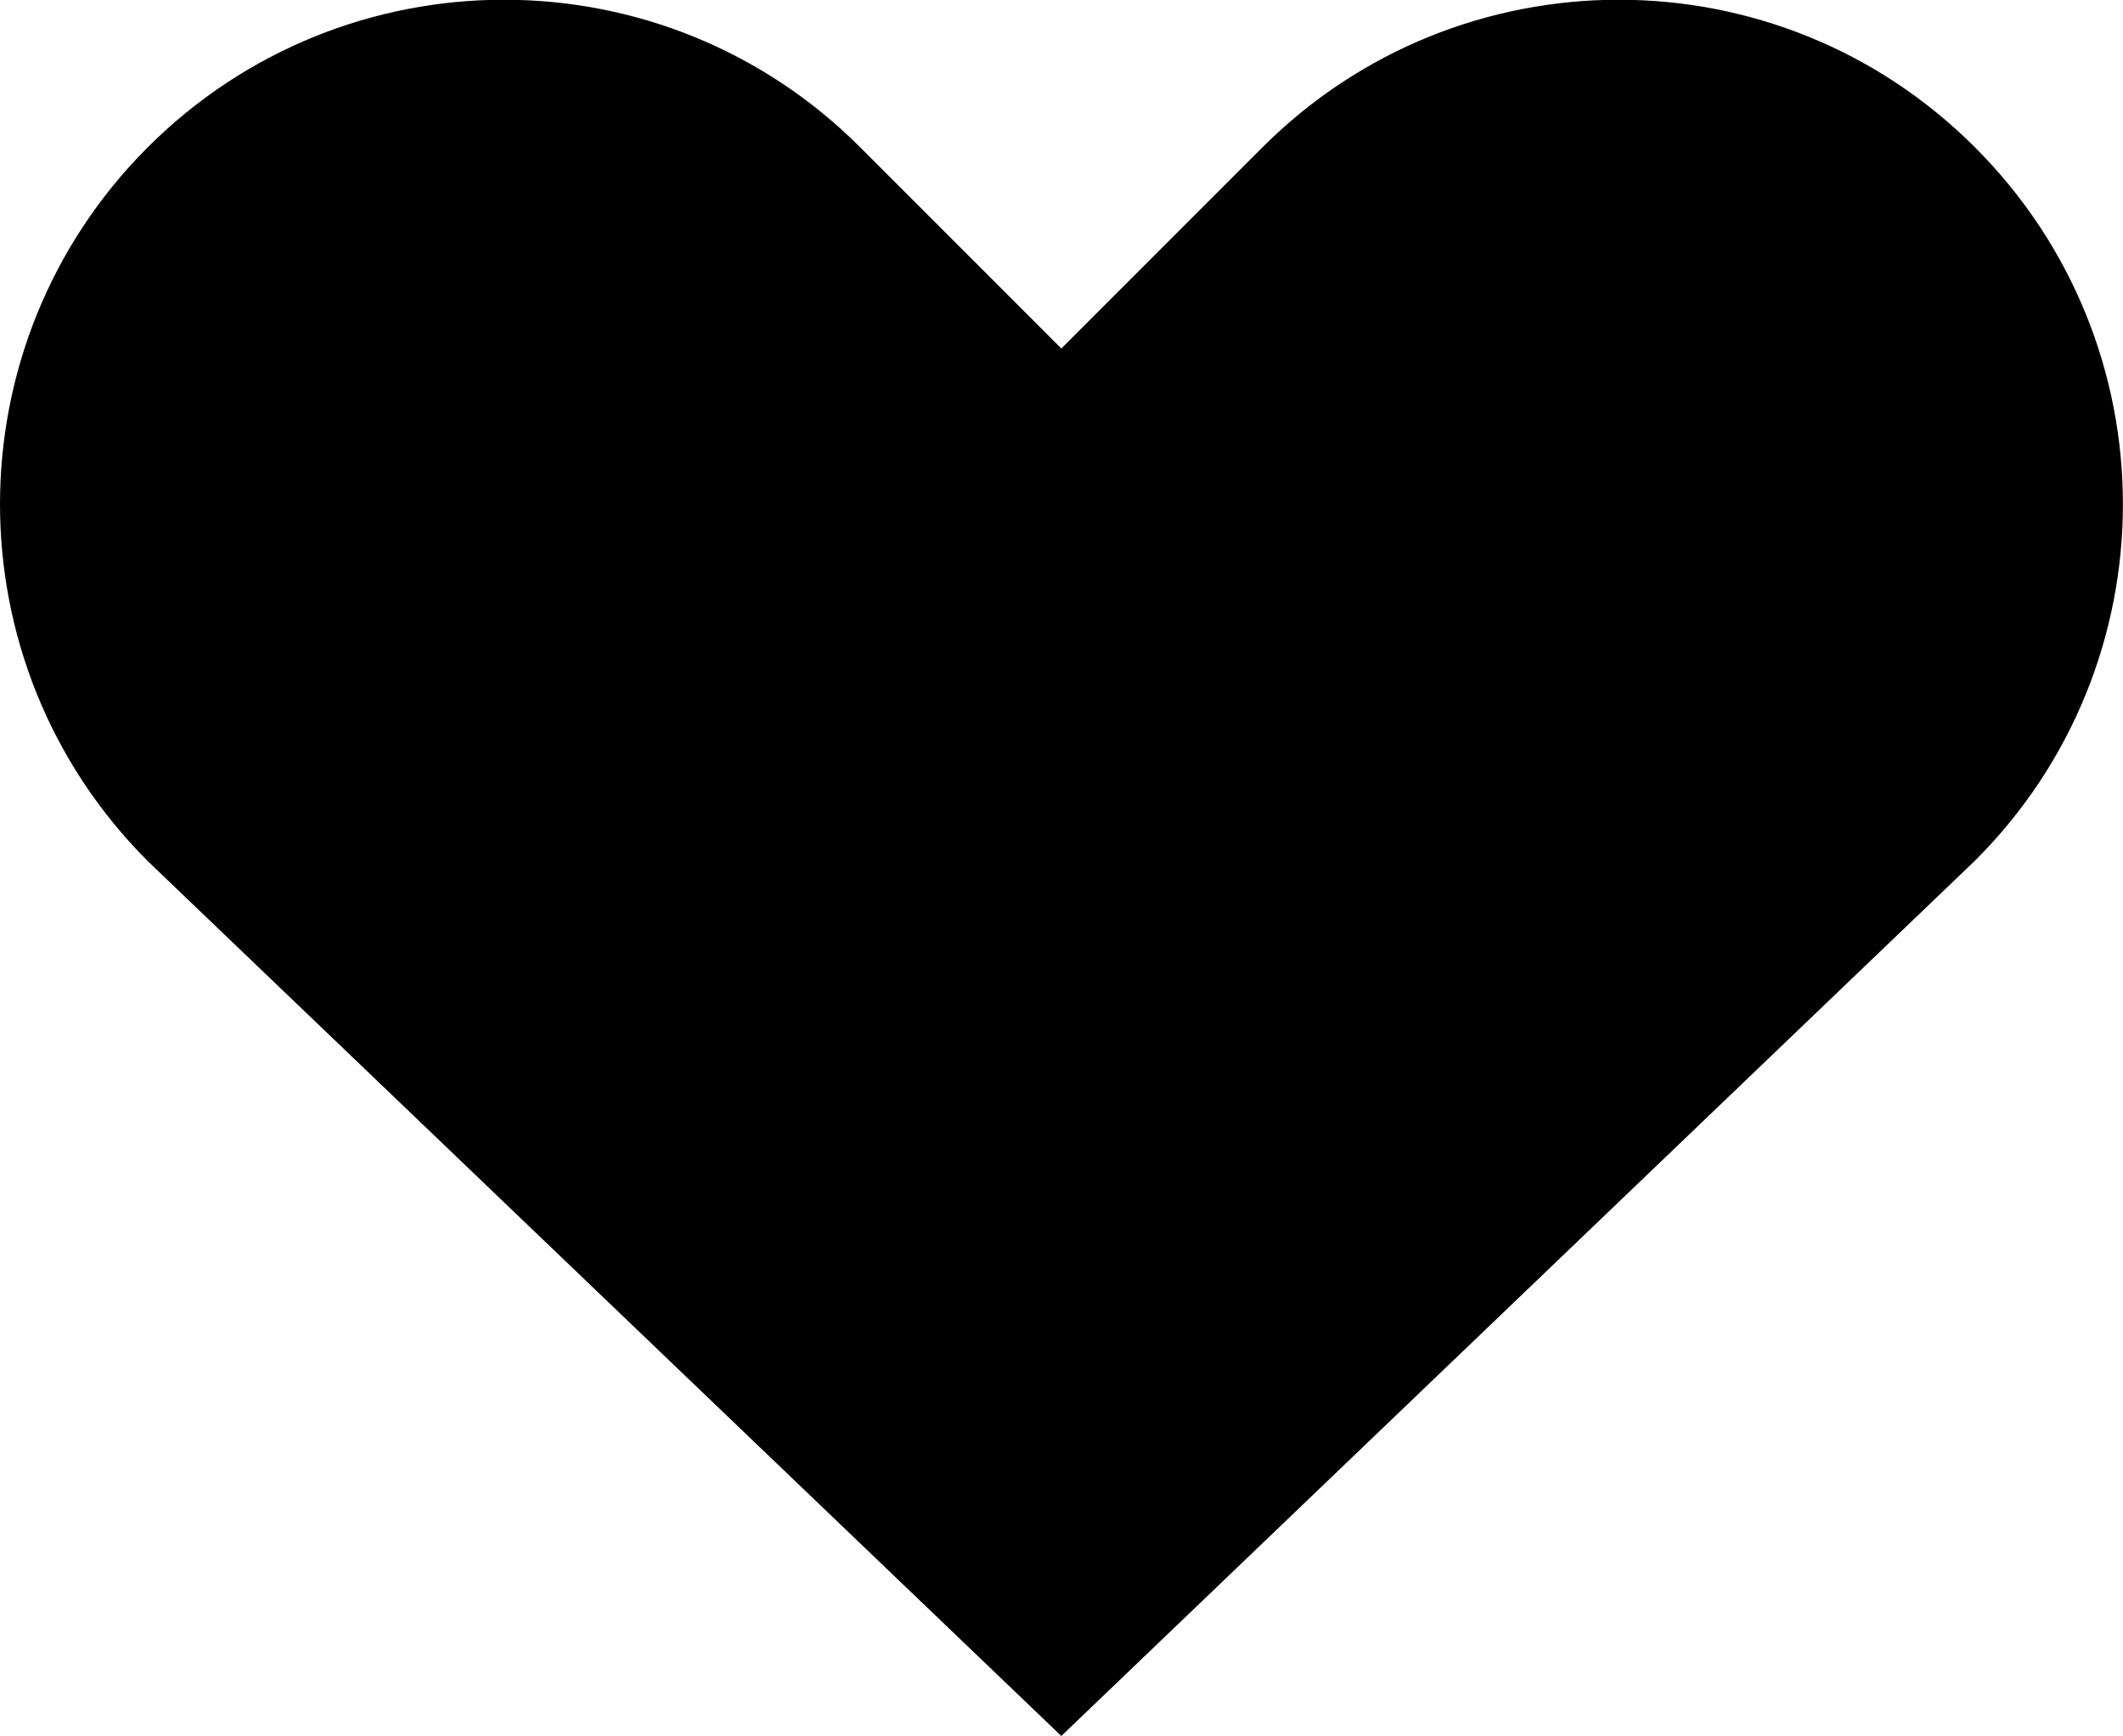<?xml version="1.0" encoding="UTF-8"?><svg id="b" xmlns="http://www.w3.org/2000/svg" viewBox="0 0 59.59 48.73"><g id="c"><path d="M29.8,48.73L4.14,24.16C-1.38,18.63-1.38,9.67,4.14,4.14c5.53-5.53,14.49-5.53,20.01,0l5.64,5.64,5.64-5.64c5.53-5.53,14.49-5.53,20.01,0,5.53,5.53,5.53,14.49,0,20.01l-25.65,24.57Z"/></g></svg>